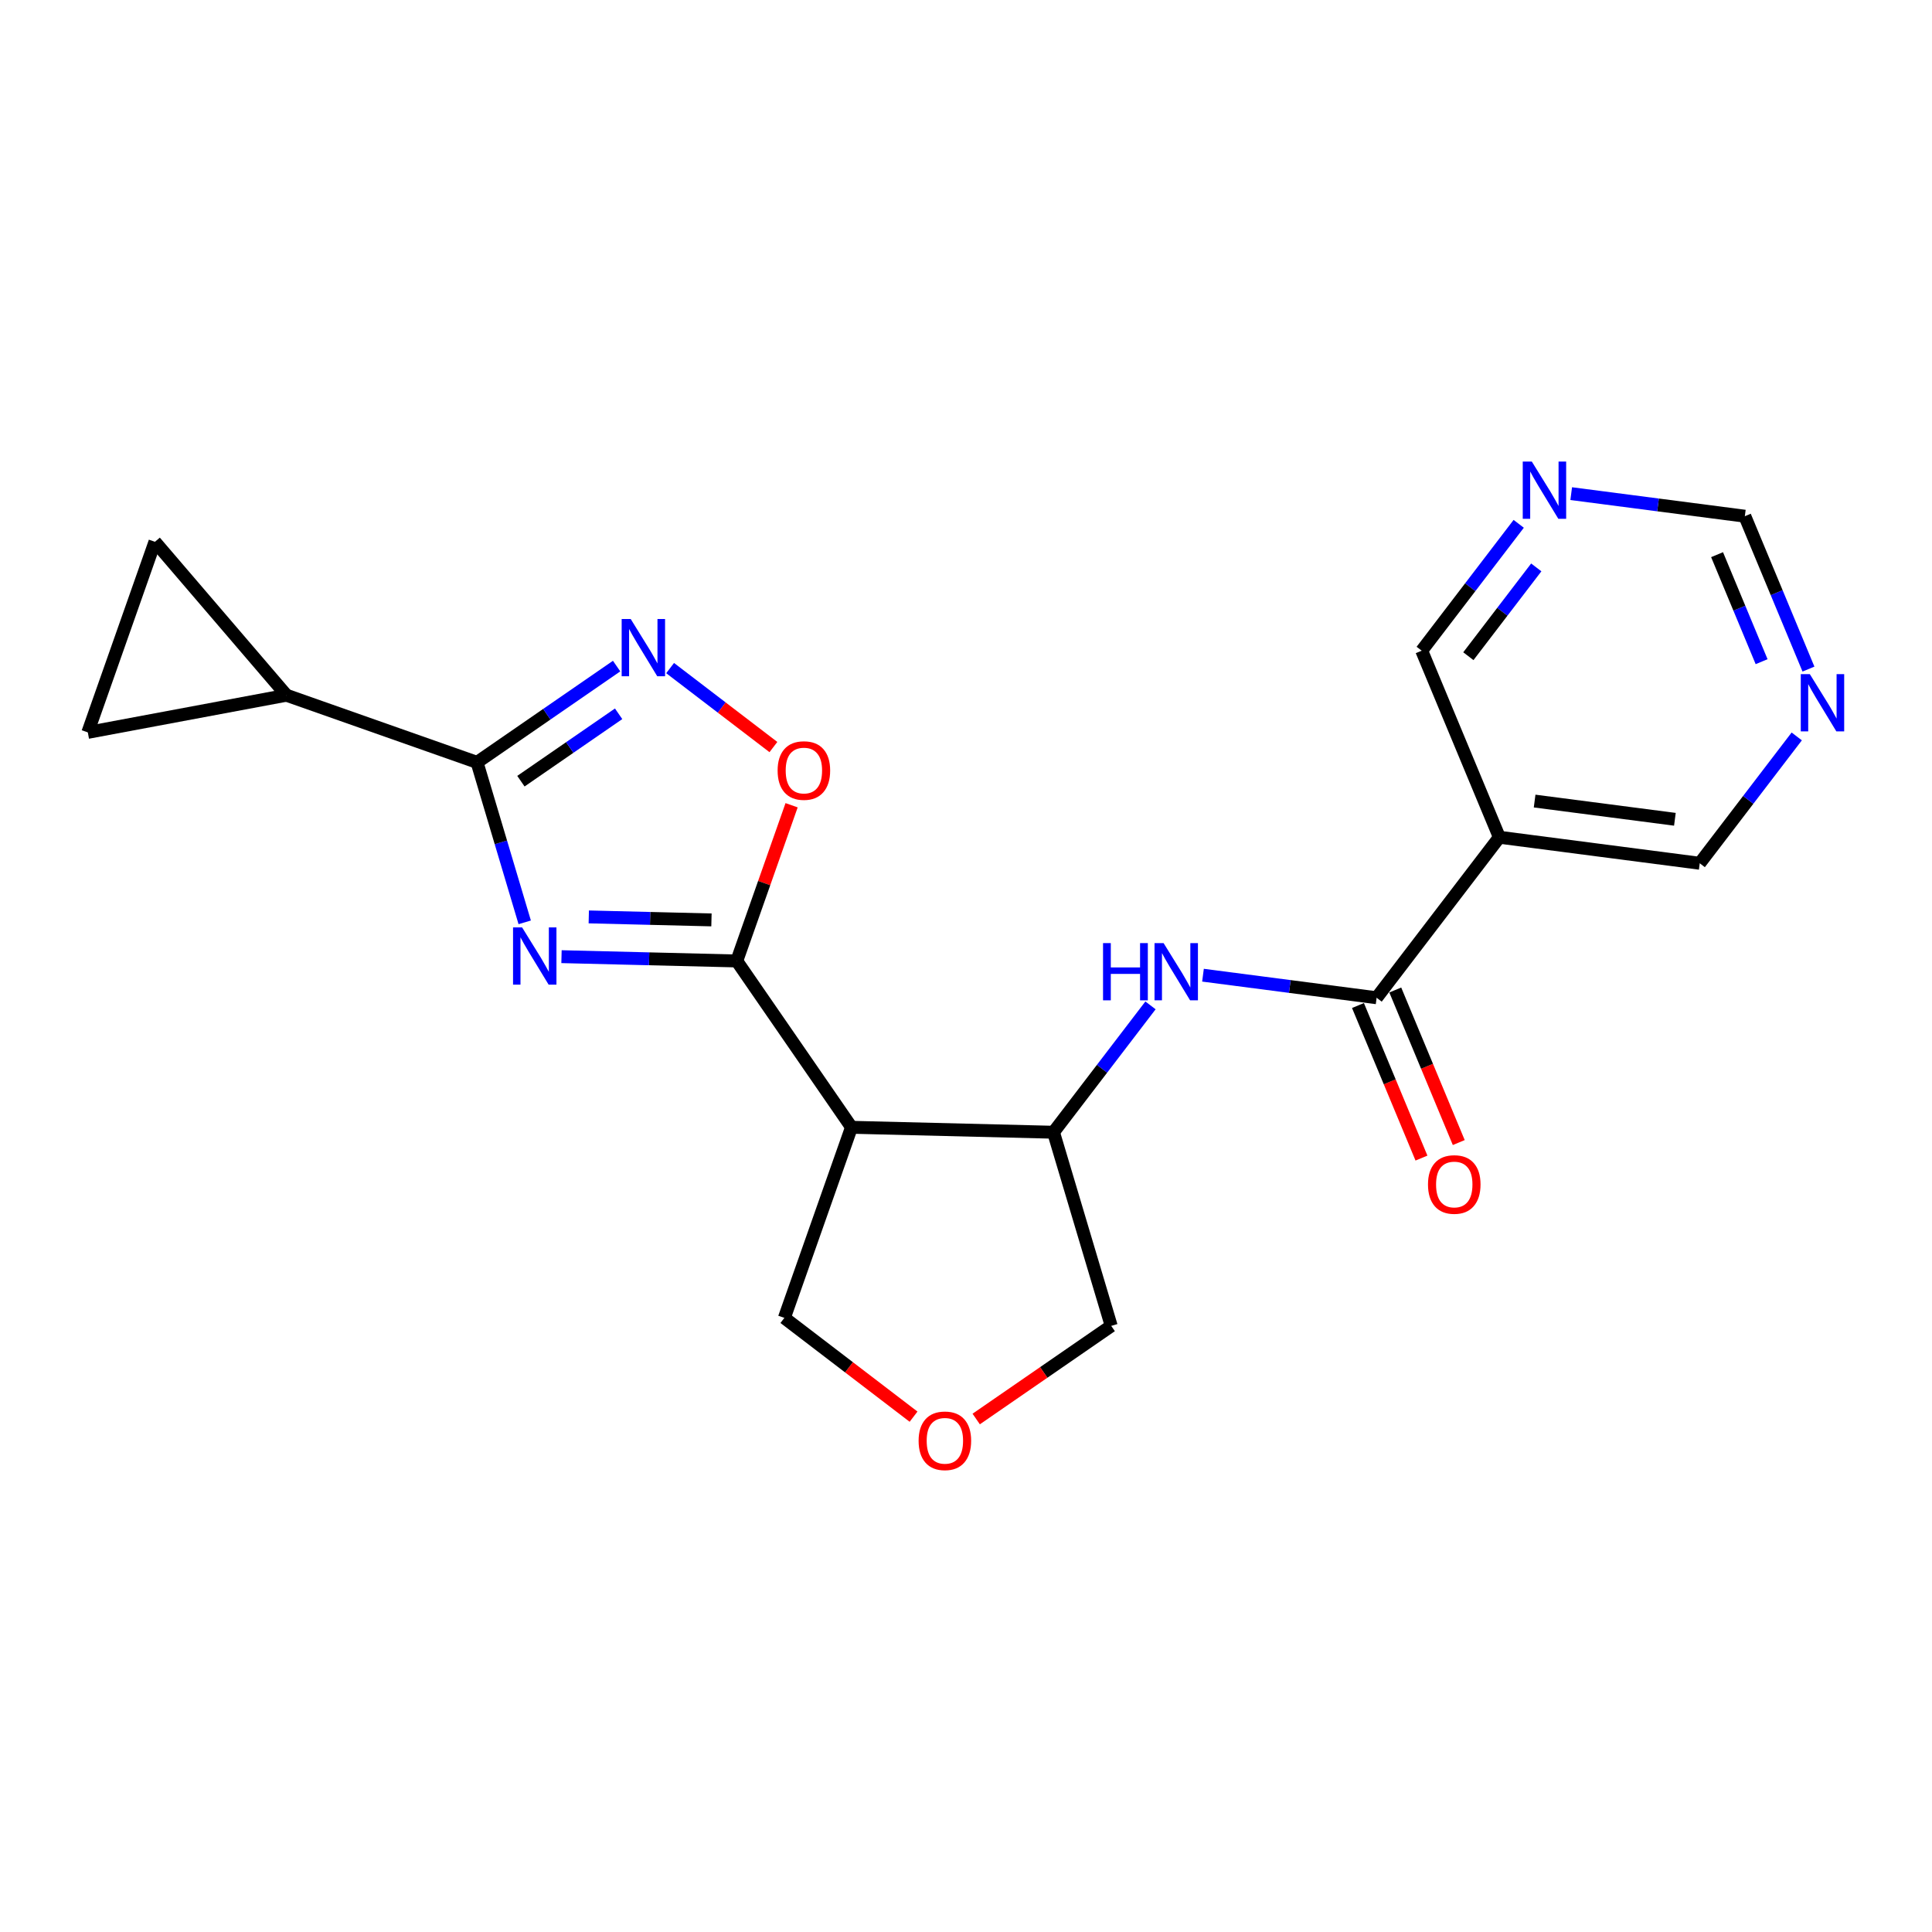 <?xml version='1.0' encoding='iso-8859-1'?>
<svg version='1.1' baseProfile='full'
              xmlns='http://www.w3.org/2000/svg'
                      xmlns:rdkit='http://www.rdkit.org/xml'
                      xmlns:xlink='http://www.w3.org/1999/xlink'
                  xml:space='preserve'
width='300px' height='300px' viewBox='0 0 300 300'>
<!-- END OF HEADER -->
<rect style='opacity:1.0;fill:#FFFFFF;stroke:none' width='300' height='300' x='0' y='0'> </rect>
<rect style='opacity:1.0;fill:#FFFFFF;stroke:none' width='300' height='300' x='0' y='0'> </rect>
<path class='bond-0 atom-0 atom-1' d='M 226.517,177.416 L 221.587,165.571' style='fill:none;fill-rule:evenodd;stroke:#FF0000;stroke-width:2.0px;stroke-linecap:butt;stroke-linejoin:miter;stroke-opacity:1' />
<path class='bond-0 atom-0 atom-1' d='M 221.587,165.571 L 216.657,153.726' style='fill:none;fill-rule:evenodd;stroke:#000000;stroke-width:2.0px;stroke-linecap:butt;stroke-linejoin:miter;stroke-opacity:1' />
<path class='bond-0 atom-0 atom-1' d='M 220.724,179.827 L 215.794,167.982' style='fill:none;fill-rule:evenodd;stroke:#FF0000;stroke-width:2.0px;stroke-linecap:butt;stroke-linejoin:miter;stroke-opacity:1' />
<path class='bond-0 atom-0 atom-1' d='M 215.794,167.982 L 210.864,156.137' style='fill:none;fill-rule:evenodd;stroke:#000000;stroke-width:2.0px;stroke-linecap:butt;stroke-linejoin:miter;stroke-opacity:1' />
<path class='bond-1 atom-1 atom-2' d='M 213.761,154.931 L 200.28,153.18' style='fill:none;fill-rule:evenodd;stroke:#000000;stroke-width:2.0px;stroke-linecap:butt;stroke-linejoin:miter;stroke-opacity:1' />
<path class='bond-1 atom-1 atom-2' d='M 200.28,153.18 L 186.799,151.428' style='fill:none;fill-rule:evenodd;stroke:#0000FF;stroke-width:2.0px;stroke-linecap:butt;stroke-linejoin:miter;stroke-opacity:1' />
<path class='bond-15 atom-1 atom-16' d='M 213.761,154.931 L 232.819,130.006' style='fill:none;fill-rule:evenodd;stroke:#000000;stroke-width:2.0px;stroke-linecap:butt;stroke-linejoin:miter;stroke-opacity:1' />
<path class='bond-2 atom-2 atom-3' d='M 178.648,156.116 L 171.117,165.965' style='fill:none;fill-rule:evenodd;stroke:#0000FF;stroke-width:2.0px;stroke-linecap:butt;stroke-linejoin:miter;stroke-opacity:1' />
<path class='bond-2 atom-2 atom-3' d='M 171.117,165.965 L 163.586,175.814' style='fill:none;fill-rule:evenodd;stroke:#000000;stroke-width:2.0px;stroke-linecap:butt;stroke-linejoin:miter;stroke-opacity:1' />
<path class='bond-3 atom-3 atom-4' d='M 163.586,175.814 L 172.549,205.883' style='fill:none;fill-rule:evenodd;stroke:#000000;stroke-width:2.0px;stroke-linecap:butt;stroke-linejoin:miter;stroke-opacity:1' />
<path class='bond-21 atom-7 atom-3' d='M 132.219,175.045 L 163.586,175.814' style='fill:none;fill-rule:evenodd;stroke:#000000;stroke-width:2.0px;stroke-linecap:butt;stroke-linejoin:miter;stroke-opacity:1' />
<path class='bond-4 atom-4 atom-5' d='M 172.549,205.883 L 162.066,213.114' style='fill:none;fill-rule:evenodd;stroke:#000000;stroke-width:2.0px;stroke-linecap:butt;stroke-linejoin:miter;stroke-opacity:1' />
<path class='bond-4 atom-4 atom-5' d='M 162.066,213.114 L 151.584,220.344' style='fill:none;fill-rule:evenodd;stroke:#FF0000;stroke-width:2.0px;stroke-linecap:butt;stroke-linejoin:miter;stroke-opacity:1' />
<path class='bond-5 atom-5 atom-6' d='M 141.857,219.98 L 131.826,212.31' style='fill:none;fill-rule:evenodd;stroke:#FF0000;stroke-width:2.0px;stroke-linecap:butt;stroke-linejoin:miter;stroke-opacity:1' />
<path class='bond-5 atom-5 atom-6' d='M 131.826,212.31 L 121.795,204.64' style='fill:none;fill-rule:evenodd;stroke:#000000;stroke-width:2.0px;stroke-linecap:butt;stroke-linejoin:miter;stroke-opacity:1' />
<path class='bond-6 atom-6 atom-7' d='M 121.795,204.64 L 132.219,175.045' style='fill:none;fill-rule:evenodd;stroke:#000000;stroke-width:2.0px;stroke-linecap:butt;stroke-linejoin:miter;stroke-opacity:1' />
<path class='bond-7 atom-7 atom-8' d='M 132.219,175.045 L 114.403,149.217' style='fill:none;fill-rule:evenodd;stroke:#000000;stroke-width:2.0px;stroke-linecap:butt;stroke-linejoin:miter;stroke-opacity:1' />
<path class='bond-8 atom-8 atom-9' d='M 114.403,149.217 L 100.796,148.884' style='fill:none;fill-rule:evenodd;stroke:#000000;stroke-width:2.0px;stroke-linecap:butt;stroke-linejoin:miter;stroke-opacity:1' />
<path class='bond-8 atom-8 atom-9' d='M 100.796,148.884 L 87.19,148.55' style='fill:none;fill-rule:evenodd;stroke:#0000FF;stroke-width:2.0px;stroke-linecap:butt;stroke-linejoin:miter;stroke-opacity:1' />
<path class='bond-8 atom-8 atom-9' d='M 110.475,142.843 L 100.95,142.61' style='fill:none;fill-rule:evenodd;stroke:#000000;stroke-width:2.0px;stroke-linecap:butt;stroke-linejoin:miter;stroke-opacity:1' />
<path class='bond-8 atom-8 atom-9' d='M 100.95,142.61 L 91.425,142.377' style='fill:none;fill-rule:evenodd;stroke:#0000FF;stroke-width:2.0px;stroke-linecap:butt;stroke-linejoin:miter;stroke-opacity:1' />
<path class='bond-22 atom-15 atom-8' d='M 122.919,125.038 L 118.661,137.127' style='fill:none;fill-rule:evenodd;stroke:#FF0000;stroke-width:2.0px;stroke-linecap:butt;stroke-linejoin:miter;stroke-opacity:1' />
<path class='bond-22 atom-15 atom-8' d='M 118.661,137.127 L 114.403,149.217' style='fill:none;fill-rule:evenodd;stroke:#000000;stroke-width:2.0px;stroke-linecap:butt;stroke-linejoin:miter;stroke-opacity:1' />
<path class='bond-9 atom-9 atom-10' d='M 81.477,143.221 L 77.775,130.8' style='fill:none;fill-rule:evenodd;stroke:#0000FF;stroke-width:2.0px;stroke-linecap:butt;stroke-linejoin:miter;stroke-opacity:1' />
<path class='bond-9 atom-9 atom-10' d='M 77.775,130.8 L 74.073,118.379' style='fill:none;fill-rule:evenodd;stroke:#000000;stroke-width:2.0px;stroke-linecap:butt;stroke-linejoin:miter;stroke-opacity:1' />
<path class='bond-10 atom-10 atom-11' d='M 74.073,118.379 L 44.478,107.955' style='fill:none;fill-rule:evenodd;stroke:#000000;stroke-width:2.0px;stroke-linecap:butt;stroke-linejoin:miter;stroke-opacity:1' />
<path class='bond-13 atom-10 atom-14' d='M 74.073,118.379 L 84.91,110.904' style='fill:none;fill-rule:evenodd;stroke:#000000;stroke-width:2.0px;stroke-linecap:butt;stroke-linejoin:miter;stroke-opacity:1' />
<path class='bond-13 atom-10 atom-14' d='M 84.91,110.904 L 95.747,103.429' style='fill:none;fill-rule:evenodd;stroke:#0000FF;stroke-width:2.0px;stroke-linecap:butt;stroke-linejoin:miter;stroke-opacity:1' />
<path class='bond-13 atom-10 atom-14' d='M 80.887,121.302 L 88.473,116.069' style='fill:none;fill-rule:evenodd;stroke:#000000;stroke-width:2.0px;stroke-linecap:butt;stroke-linejoin:miter;stroke-opacity:1' />
<path class='bond-13 atom-10 atom-14' d='M 88.473,116.069 L 96.059,110.837' style='fill:none;fill-rule:evenodd;stroke:#0000FF;stroke-width:2.0px;stroke-linecap:butt;stroke-linejoin:miter;stroke-opacity:1' />
<path class='bond-11 atom-11 atom-12' d='M 44.478,107.955 L 13.636,113.725' style='fill:none;fill-rule:evenodd;stroke:#000000;stroke-width:2.0px;stroke-linecap:butt;stroke-linejoin:miter;stroke-opacity:1' />
<path class='bond-24 atom-13 atom-11' d='M 24.06,84.13 L 44.478,107.955' style='fill:none;fill-rule:evenodd;stroke:#000000;stroke-width:2.0px;stroke-linecap:butt;stroke-linejoin:miter;stroke-opacity:1' />
<path class='bond-12 atom-12 atom-13' d='M 13.636,113.725 L 24.06,84.13' style='fill:none;fill-rule:evenodd;stroke:#000000;stroke-width:2.0px;stroke-linecap:butt;stroke-linejoin:miter;stroke-opacity:1' />
<path class='bond-14 atom-14 atom-15' d='M 104.056,103.74 L 112.075,109.871' style='fill:none;fill-rule:evenodd;stroke:#0000FF;stroke-width:2.0px;stroke-linecap:butt;stroke-linejoin:miter;stroke-opacity:1' />
<path class='bond-14 atom-14 atom-15' d='M 112.075,109.871 L 120.094,116.003' style='fill:none;fill-rule:evenodd;stroke:#FF0000;stroke-width:2.0px;stroke-linecap:butt;stroke-linejoin:miter;stroke-opacity:1' />
<path class='bond-16 atom-16 atom-17' d='M 232.819,130.006 L 263.935,134.049' style='fill:none;fill-rule:evenodd;stroke:#000000;stroke-width:2.0px;stroke-linecap:butt;stroke-linejoin:miter;stroke-opacity:1' />
<path class='bond-16 atom-16 atom-17' d='M 238.295,124.389 L 260.076,127.219' style='fill:none;fill-rule:evenodd;stroke:#000000;stroke-width:2.0px;stroke-linecap:butt;stroke-linejoin:miter;stroke-opacity:1' />
<path class='bond-23 atom-21 atom-16' d='M 220.763,101.038 L 232.819,130.006' style='fill:none;fill-rule:evenodd;stroke:#000000;stroke-width:2.0px;stroke-linecap:butt;stroke-linejoin:miter;stroke-opacity:1' />
<path class='bond-17 atom-17 atom-18' d='M 263.935,134.049 L 271.466,124.2' style='fill:none;fill-rule:evenodd;stroke:#000000;stroke-width:2.0px;stroke-linecap:butt;stroke-linejoin:miter;stroke-opacity:1' />
<path class='bond-17 atom-17 atom-18' d='M 271.466,124.2 L 278.997,114.351' style='fill:none;fill-rule:evenodd;stroke:#0000FF;stroke-width:2.0px;stroke-linecap:butt;stroke-linejoin:miter;stroke-opacity:1' />
<path class='bond-18 atom-18 atom-19' d='M 280.818,103.896 L 275.878,92.026' style='fill:none;fill-rule:evenodd;stroke:#0000FF;stroke-width:2.0px;stroke-linecap:butt;stroke-linejoin:miter;stroke-opacity:1' />
<path class='bond-18 atom-18 atom-19' d='M 275.878,92.026 L 270.937,80.156' style='fill:none;fill-rule:evenodd;stroke:#000000;stroke-width:2.0px;stroke-linecap:butt;stroke-linejoin:miter;stroke-opacity:1' />
<path class='bond-18 atom-18 atom-19' d='M 273.542,102.746 L 270.084,94.437' style='fill:none;fill-rule:evenodd;stroke:#0000FF;stroke-width:2.0px;stroke-linecap:butt;stroke-linejoin:miter;stroke-opacity:1' />
<path class='bond-18 atom-18 atom-19' d='M 270.084,94.437 L 266.626,86.128' style='fill:none;fill-rule:evenodd;stroke:#000000;stroke-width:2.0px;stroke-linecap:butt;stroke-linejoin:miter;stroke-opacity:1' />
<path class='bond-19 atom-19 atom-20' d='M 270.937,80.156 L 257.457,78.404' style='fill:none;fill-rule:evenodd;stroke:#000000;stroke-width:2.0px;stroke-linecap:butt;stroke-linejoin:miter;stroke-opacity:1' />
<path class='bond-19 atom-19 atom-20' d='M 257.457,78.404 L 243.976,76.652' style='fill:none;fill-rule:evenodd;stroke:#0000FF;stroke-width:2.0px;stroke-linecap:butt;stroke-linejoin:miter;stroke-opacity:1' />
<path class='bond-20 atom-20 atom-21' d='M 235.825,81.34 L 228.294,91.189' style='fill:none;fill-rule:evenodd;stroke:#0000FF;stroke-width:2.0px;stroke-linecap:butt;stroke-linejoin:miter;stroke-opacity:1' />
<path class='bond-20 atom-20 atom-21' d='M 228.294,91.189 L 220.763,101.038' style='fill:none;fill-rule:evenodd;stroke:#000000;stroke-width:2.0px;stroke-linecap:butt;stroke-linejoin:miter;stroke-opacity:1' />
<path class='bond-20 atom-20 atom-21' d='M 238.551,88.106 L 233.279,95.001' style='fill:none;fill-rule:evenodd;stroke:#0000FF;stroke-width:2.0px;stroke-linecap:butt;stroke-linejoin:miter;stroke-opacity:1' />
<path class='bond-20 atom-20 atom-21' d='M 233.279,95.001 L 228.007,101.895' style='fill:none;fill-rule:evenodd;stroke:#000000;stroke-width:2.0px;stroke-linecap:butt;stroke-linejoin:miter;stroke-opacity:1' />
<path  class='atom-0' d='M 221.738 183.925
Q 221.738 181.791, 222.792 180.599
Q 223.847 179.406, 225.817 179.406
Q 227.787 179.406, 228.842 180.599
Q 229.896 181.791, 229.896 183.925
Q 229.896 186.083, 228.829 187.313
Q 227.762 188.531, 225.817 188.531
Q 223.859 188.531, 222.792 187.313
Q 221.738 186.096, 221.738 183.925
M 225.817 187.527
Q 227.172 187.527, 227.9 186.623
Q 228.641 185.707, 228.641 183.925
Q 228.641 182.18, 227.9 181.301
Q 227.172 180.41, 225.817 180.41
Q 224.461 180.41, 223.721 181.289
Q 222.993 182.167, 222.993 183.925
Q 222.993 185.719, 223.721 186.623
Q 224.461 187.527, 225.817 187.527
' fill='#FF0000'/>
<path  class='atom-2' d='M 171.28 146.445
L 172.485 146.445
L 172.485 150.223
L 177.029 150.223
L 177.029 146.445
L 178.234 146.445
L 178.234 155.331
L 177.029 155.331
L 177.029 151.227
L 172.485 151.227
L 172.485 155.331
L 171.28 155.331
L 171.28 146.445
' fill='#0000FF'/>
<path  class='atom-2' d='M 180.681 146.445
L 183.593 151.152
Q 183.881 151.616, 184.346 152.457
Q 184.81 153.298, 184.835 153.348
L 184.835 146.445
L 186.015 146.445
L 186.015 155.331
L 184.798 155.331
L 181.672 150.186
Q 181.309 149.583, 180.919 148.893
Q 180.543 148.203, 180.43 147.989
L 180.43 155.331
L 179.275 155.331
L 179.275 146.445
L 180.681 146.445
' fill='#0000FF'/>
<path  class='atom-5' d='M 142.641 223.724
Q 142.641 221.591, 143.695 220.398
Q 144.75 219.206, 146.72 219.206
Q 148.691 219.206, 149.745 220.398
Q 150.799 221.591, 150.799 223.724
Q 150.799 225.883, 149.732 227.113
Q 148.666 228.33, 146.72 228.33
Q 144.762 228.33, 143.695 227.113
Q 142.641 225.896, 142.641 223.724
M 146.72 227.326
Q 148.076 227.326, 148.804 226.423
Q 149.544 225.506, 149.544 223.724
Q 149.544 221.98, 148.804 221.101
Q 148.076 220.21, 146.72 220.21
Q 145.365 220.21, 144.624 221.089
Q 143.896 221.967, 143.896 223.724
Q 143.896 225.519, 144.624 226.423
Q 145.365 227.326, 146.72 227.326
' fill='#FF0000'/>
<path  class='atom-9' d='M 81.071 144.006
L 83.983 148.712
Q 84.272 149.177, 84.736 150.017
Q 85.2 150.858, 85.225 150.909
L 85.225 144.006
L 86.405 144.006
L 86.405 152.892
L 85.188 152.892
L 82.063 147.746
Q 81.699 147.143, 81.31 146.453
Q 80.933 145.763, 80.82 145.549
L 80.82 152.892
L 79.665 152.892
L 79.665 144.006
L 81.071 144.006
' fill='#0000FF'/>
<path  class='atom-14' d='M 97.937 96.12
L 100.849 100.827
Q 101.138 101.291, 101.602 102.132
Q 102.066 102.973, 102.092 103.023
L 102.092 96.12
L 103.271 96.12
L 103.271 105.006
L 102.054 105.006
L 98.929 99.86
Q 98.565 99.258, 98.176 98.567
Q 97.799 97.877, 97.686 97.664
L 97.686 105.006
L 96.532 105.006
L 96.532 96.12
L 97.937 96.12
' fill='#0000FF'/>
<path  class='atom-15' d='M 120.748 119.647
Q 120.748 117.514, 121.802 116.321
Q 122.856 115.129, 124.827 115.129
Q 126.797 115.129, 127.851 116.321
Q 128.906 117.514, 128.906 119.647
Q 128.906 121.806, 127.839 123.036
Q 126.772 124.253, 124.827 124.253
Q 122.869 124.253, 121.802 123.036
Q 120.748 121.818, 120.748 119.647
M 124.827 123.249
Q 126.182 123.249, 126.91 122.346
Q 127.651 121.429, 127.651 119.647
Q 127.651 117.903, 126.91 117.024
Q 126.182 116.133, 124.827 116.133
Q 123.471 116.133, 122.731 117.011
Q 122.003 117.89, 122.003 119.647
Q 122.003 121.442, 122.731 122.346
Q 123.471 123.249, 124.827 123.249
' fill='#FF0000'/>
<path  class='atom-18' d='M 281.03 104.681
L 283.941 109.387
Q 284.23 109.852, 284.694 110.692
Q 285.159 111.533, 285.184 111.584
L 285.184 104.681
L 286.364 104.681
L 286.364 113.567
L 285.146 113.567
L 282.021 108.421
Q 281.657 107.818, 281.268 107.128
Q 280.892 106.438, 280.779 106.224
L 280.779 113.567
L 279.624 113.567
L 279.624 104.681
L 281.03 104.681
' fill='#0000FF'/>
<path  class='atom-20' d='M 237.858 71.67
L 240.77 76.376
Q 241.058 76.841, 241.523 77.681
Q 241.987 78.522, 242.012 78.573
L 242.012 71.67
L 243.192 71.67
L 243.192 80.556
L 241.974 80.556
L 238.849 75.41
Q 238.485 74.807, 238.096 74.117
Q 237.72 73.427, 237.607 73.213
L 237.607 80.556
L 236.452 80.556
L 236.452 71.67
L 237.858 71.67
' fill='#0000FF'/>
</svg>

